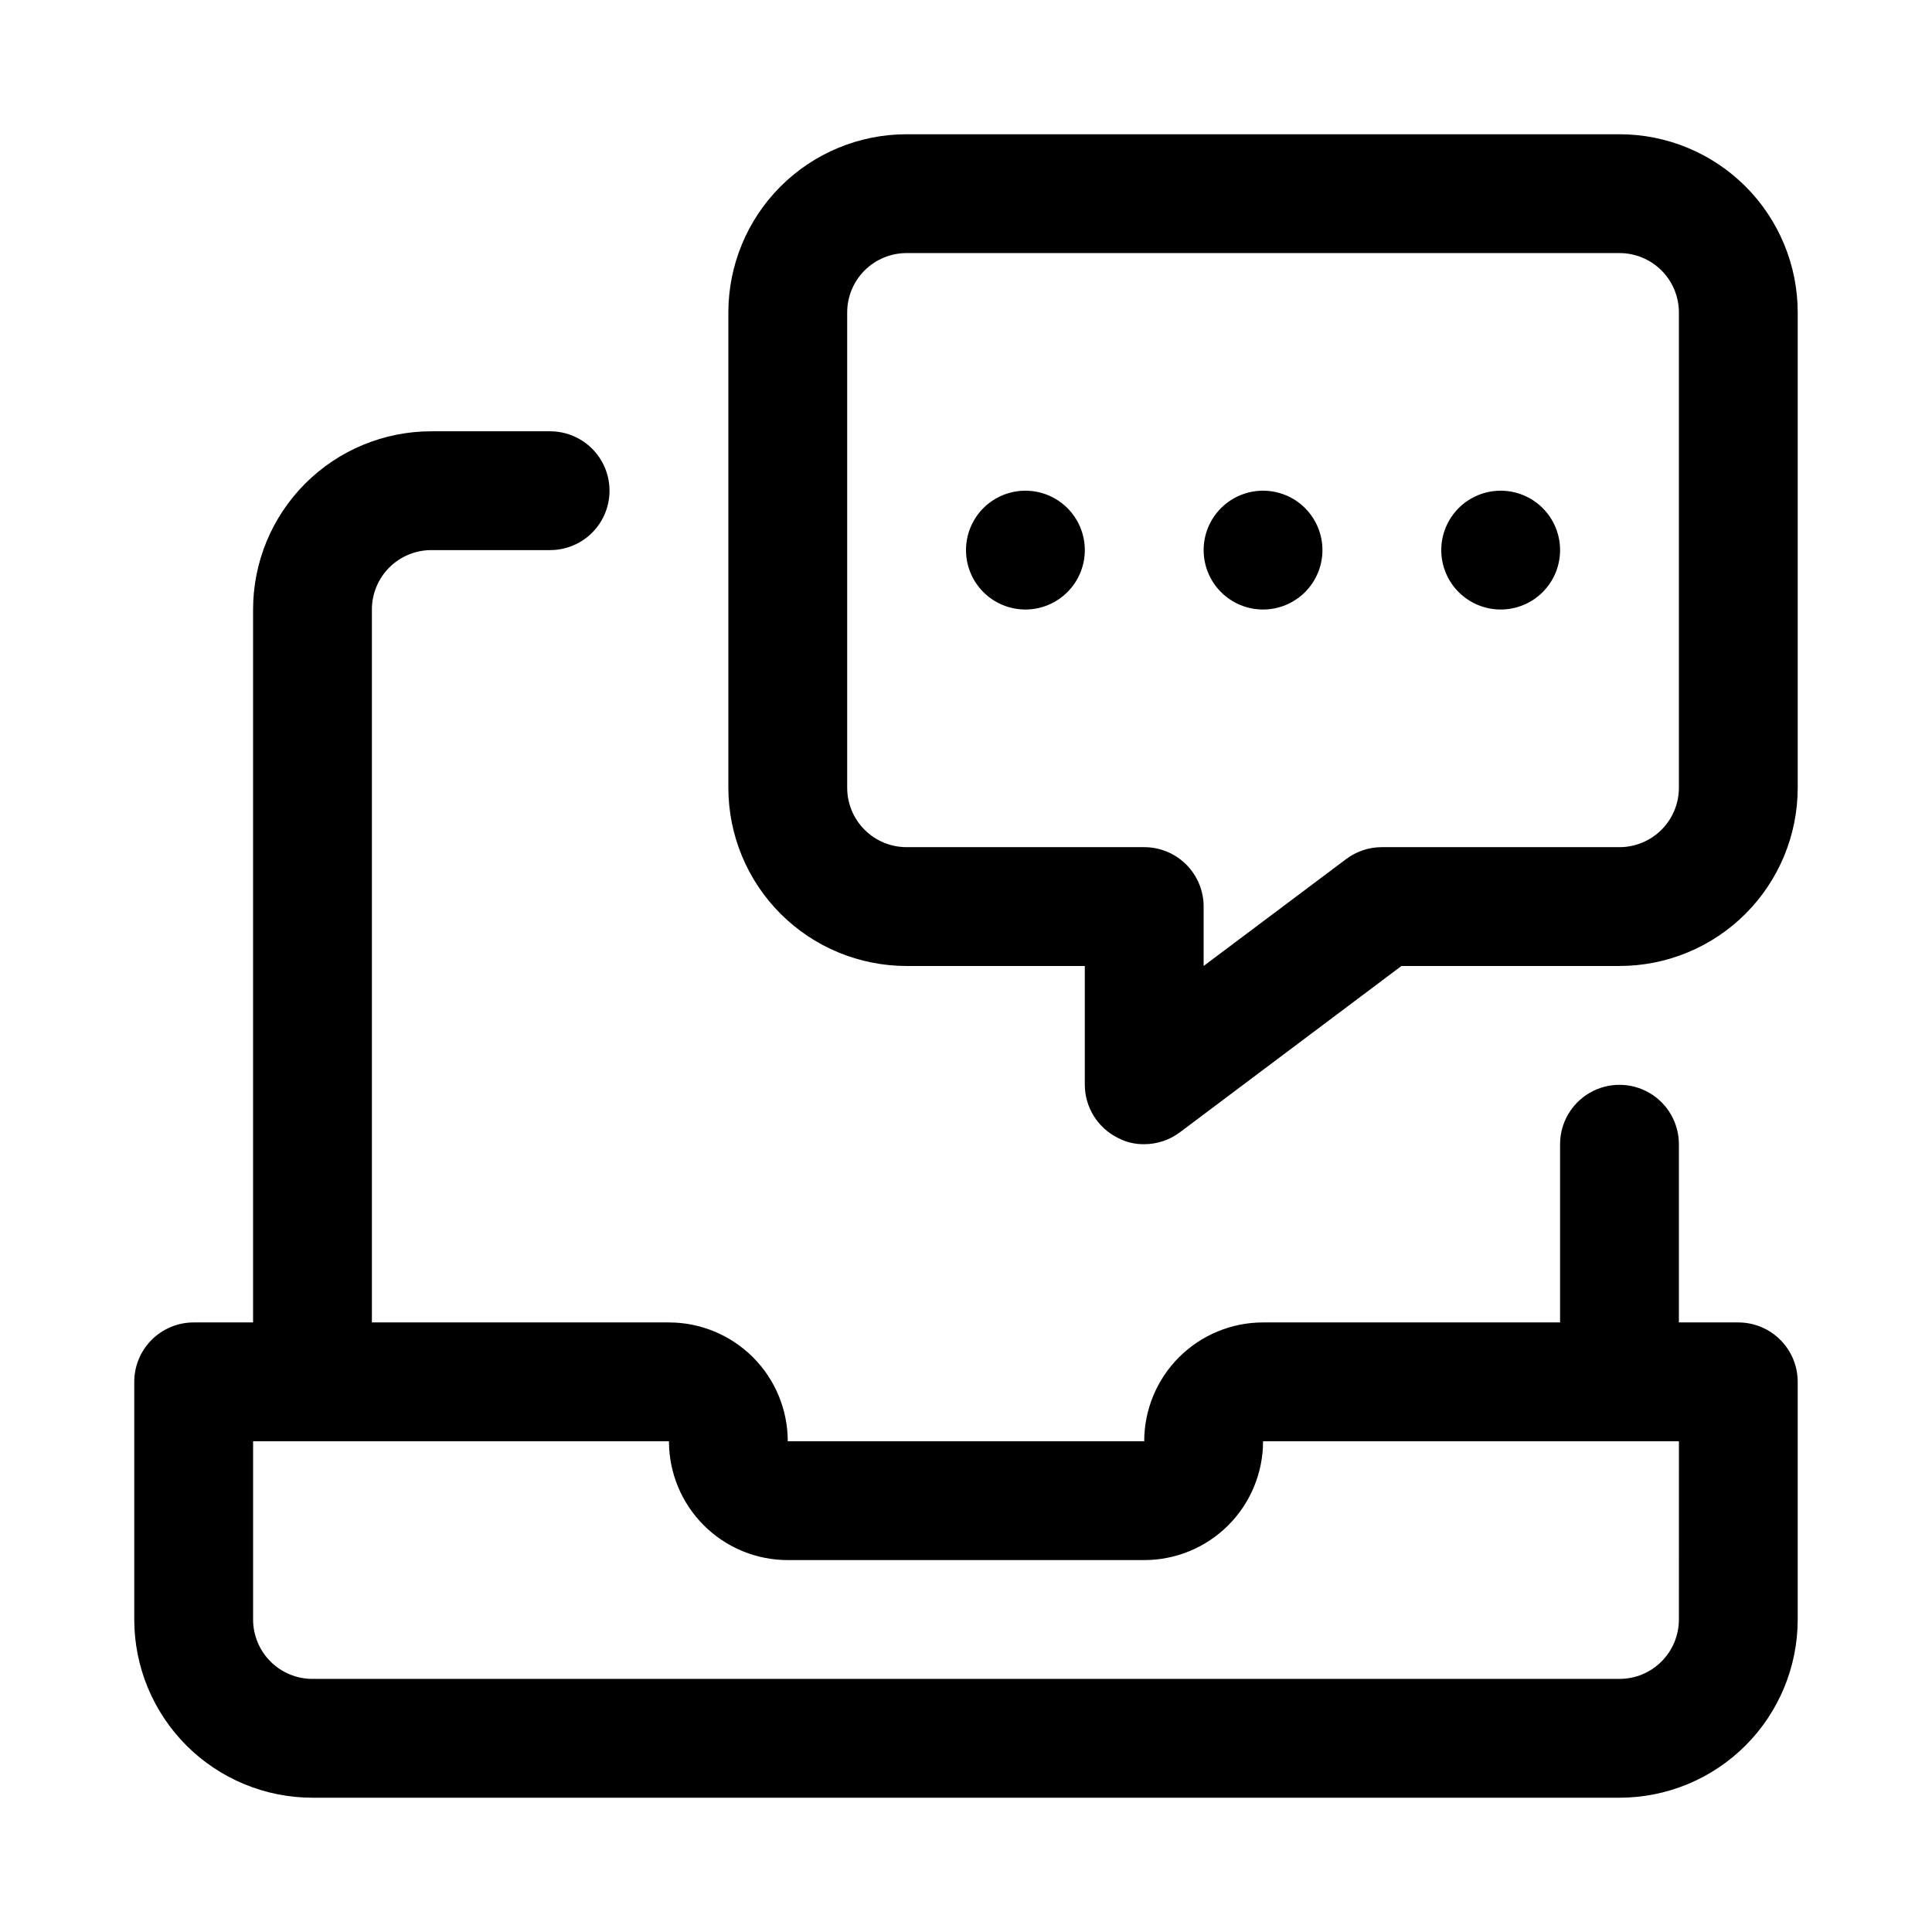 <?xml version="1.0" encoding="UTF-8"?>
<!-- The Best Svg Icon site in the world: iconSvg.co, Visit us! https://iconsvg.co -->
<svg fill="#000000" width="800px" height="800px" version="1.1" viewBox="144 144 512 512" xmlns="http://www.w3.org/2000/svg">
 <path d="m604.67 494.46h-15.746v-47.23c0-5.625-3-10.82-7.871-13.633-4.871-2.812-10.871-2.812-15.742 0s-7.875 8.008-7.875 13.633v47.23h-78.719c-8.352 0-16.359 3.32-22.266 9.223-5.906 5.906-9.223 13.918-9.223 22.266h-94.465c0-8.348-3.316-16.359-9.223-22.266-5.906-5.902-13.914-9.223-22.266-9.223h-78.719v-188.93c0-4.176 1.656-8.18 4.609-11.133s6.957-4.613 11.133-4.613h31.488c5.625 0 10.824-3 13.637-7.871 2.812-4.871 2.812-10.871 0-15.742-2.812-4.871-8.012-7.875-13.637-7.875h-31.488c-12.527 0-24.539 4.977-33.398 13.836-8.855 8.855-13.832 20.871-13.832 33.398v188.93h-15.746c-4.176 0-8.18 1.66-11.133 4.613-2.949 2.953-4.609 6.957-4.609 11.133v62.977c0 12.527 4.977 24.539 13.832 33.398 8.859 8.855 20.875 13.832 33.398 13.832h346.37c12.527 0 24.539-4.977 33.398-13.832 8.855-8.859 13.832-20.871 13.832-33.398v-62.977c0-4.176-1.656-8.18-4.609-11.133-2.953-2.953-6.957-4.613-11.133-4.613zm-15.742 78.719-0.004 0.004c0 4.176-1.656 8.18-4.609 11.133s-6.957 4.609-11.133 4.609h-346.37c-4.176 0-8.18-1.656-11.133-4.609-2.949-2.953-4.609-6.957-4.609-11.133v-47.234h110.21c0 8.352 3.32 16.363 9.223 22.266 5.906 5.906 13.914 9.223 22.266 9.223h94.465c8.352 0 16.359-3.316 22.266-9.223 5.906-5.902 9.223-13.914 9.223-22.266h110.21zm-15.746-393.6h-188.93c-12.527 0-24.539 4.977-33.398 13.832-8.855 8.859-13.832 20.875-13.832 33.398v125.95c0 12.527 4.977 24.543 13.832 33.398 8.859 8.859 20.871 13.836 33.398 13.836h47.23v31.488h0.004c0.008 2.906 0.82 5.754 2.348 8.227 1.531 2.473 3.715 4.477 6.309 5.785 2.176 1.176 4.613 1.773 7.086 1.73 3.406 0 6.723-1.105 9.445-3.148l58.727-44.082h57.781c12.527 0 24.539-4.977 33.398-13.836 8.855-8.855 13.832-20.871 13.832-33.398v-125.95c0-12.523-4.977-24.539-13.832-33.398-8.859-8.855-20.871-13.832-33.398-13.832zm15.742 173.18c0 4.176-1.656 8.18-4.609 11.133-2.953 2.953-6.957 4.613-11.133 4.613h-62.977c-3.406 0-6.723 1.105-9.445 3.148l-37.785 28.34v-15.746c0-4.176-1.66-8.18-4.613-11.133s-6.957-4.609-11.133-4.609h-62.977c-4.176 0-8.18-1.66-11.133-4.613-2.953-2.953-4.609-6.957-4.609-11.133v-125.95c0-4.176 1.656-8.18 4.609-11.133 2.953-2.949 6.957-4.609 11.133-4.609h188.93c4.176 0 8.18 1.66 11.133 4.609 2.953 2.953 4.609 6.957 4.609 11.133zm-94.465-62.977c0 4.176-1.656 8.18-4.609 11.133-2.953 2.953-6.957 4.613-11.133 4.613s-8.18-1.66-11.133-4.613c-2.953-2.953-4.609-6.957-4.609-11.133 0-4.176 1.656-8.18 4.609-11.133 2.953-2.953 6.957-4.609 11.133-4.609s8.18 1.656 11.133 4.609c2.953 2.953 4.609 6.957 4.609 11.133zm62.977 0c0 4.176-1.656 8.18-4.609 11.133s-6.957 4.613-11.133 4.613c-4.176 0-8.18-1.66-11.133-4.613s-4.613-6.957-4.613-11.133c0-4.176 1.66-8.18 4.613-11.133s6.957-4.609 11.133-4.609c4.176 0 8.18 1.656 11.133 4.609s4.609 6.957 4.609 11.133zm-125.95 0c0 4.176-1.66 8.18-4.613 11.133s-6.957 4.613-11.133 4.613c-4.176 0-8.18-1.66-11.133-4.613s-4.609-6.957-4.609-11.133c0-4.176 1.656-8.18 4.609-11.133s6.957-4.609 11.133-4.609c4.176 0 8.18 1.656 11.133 4.609s4.613 6.957 4.613 11.133z"/>
</svg>